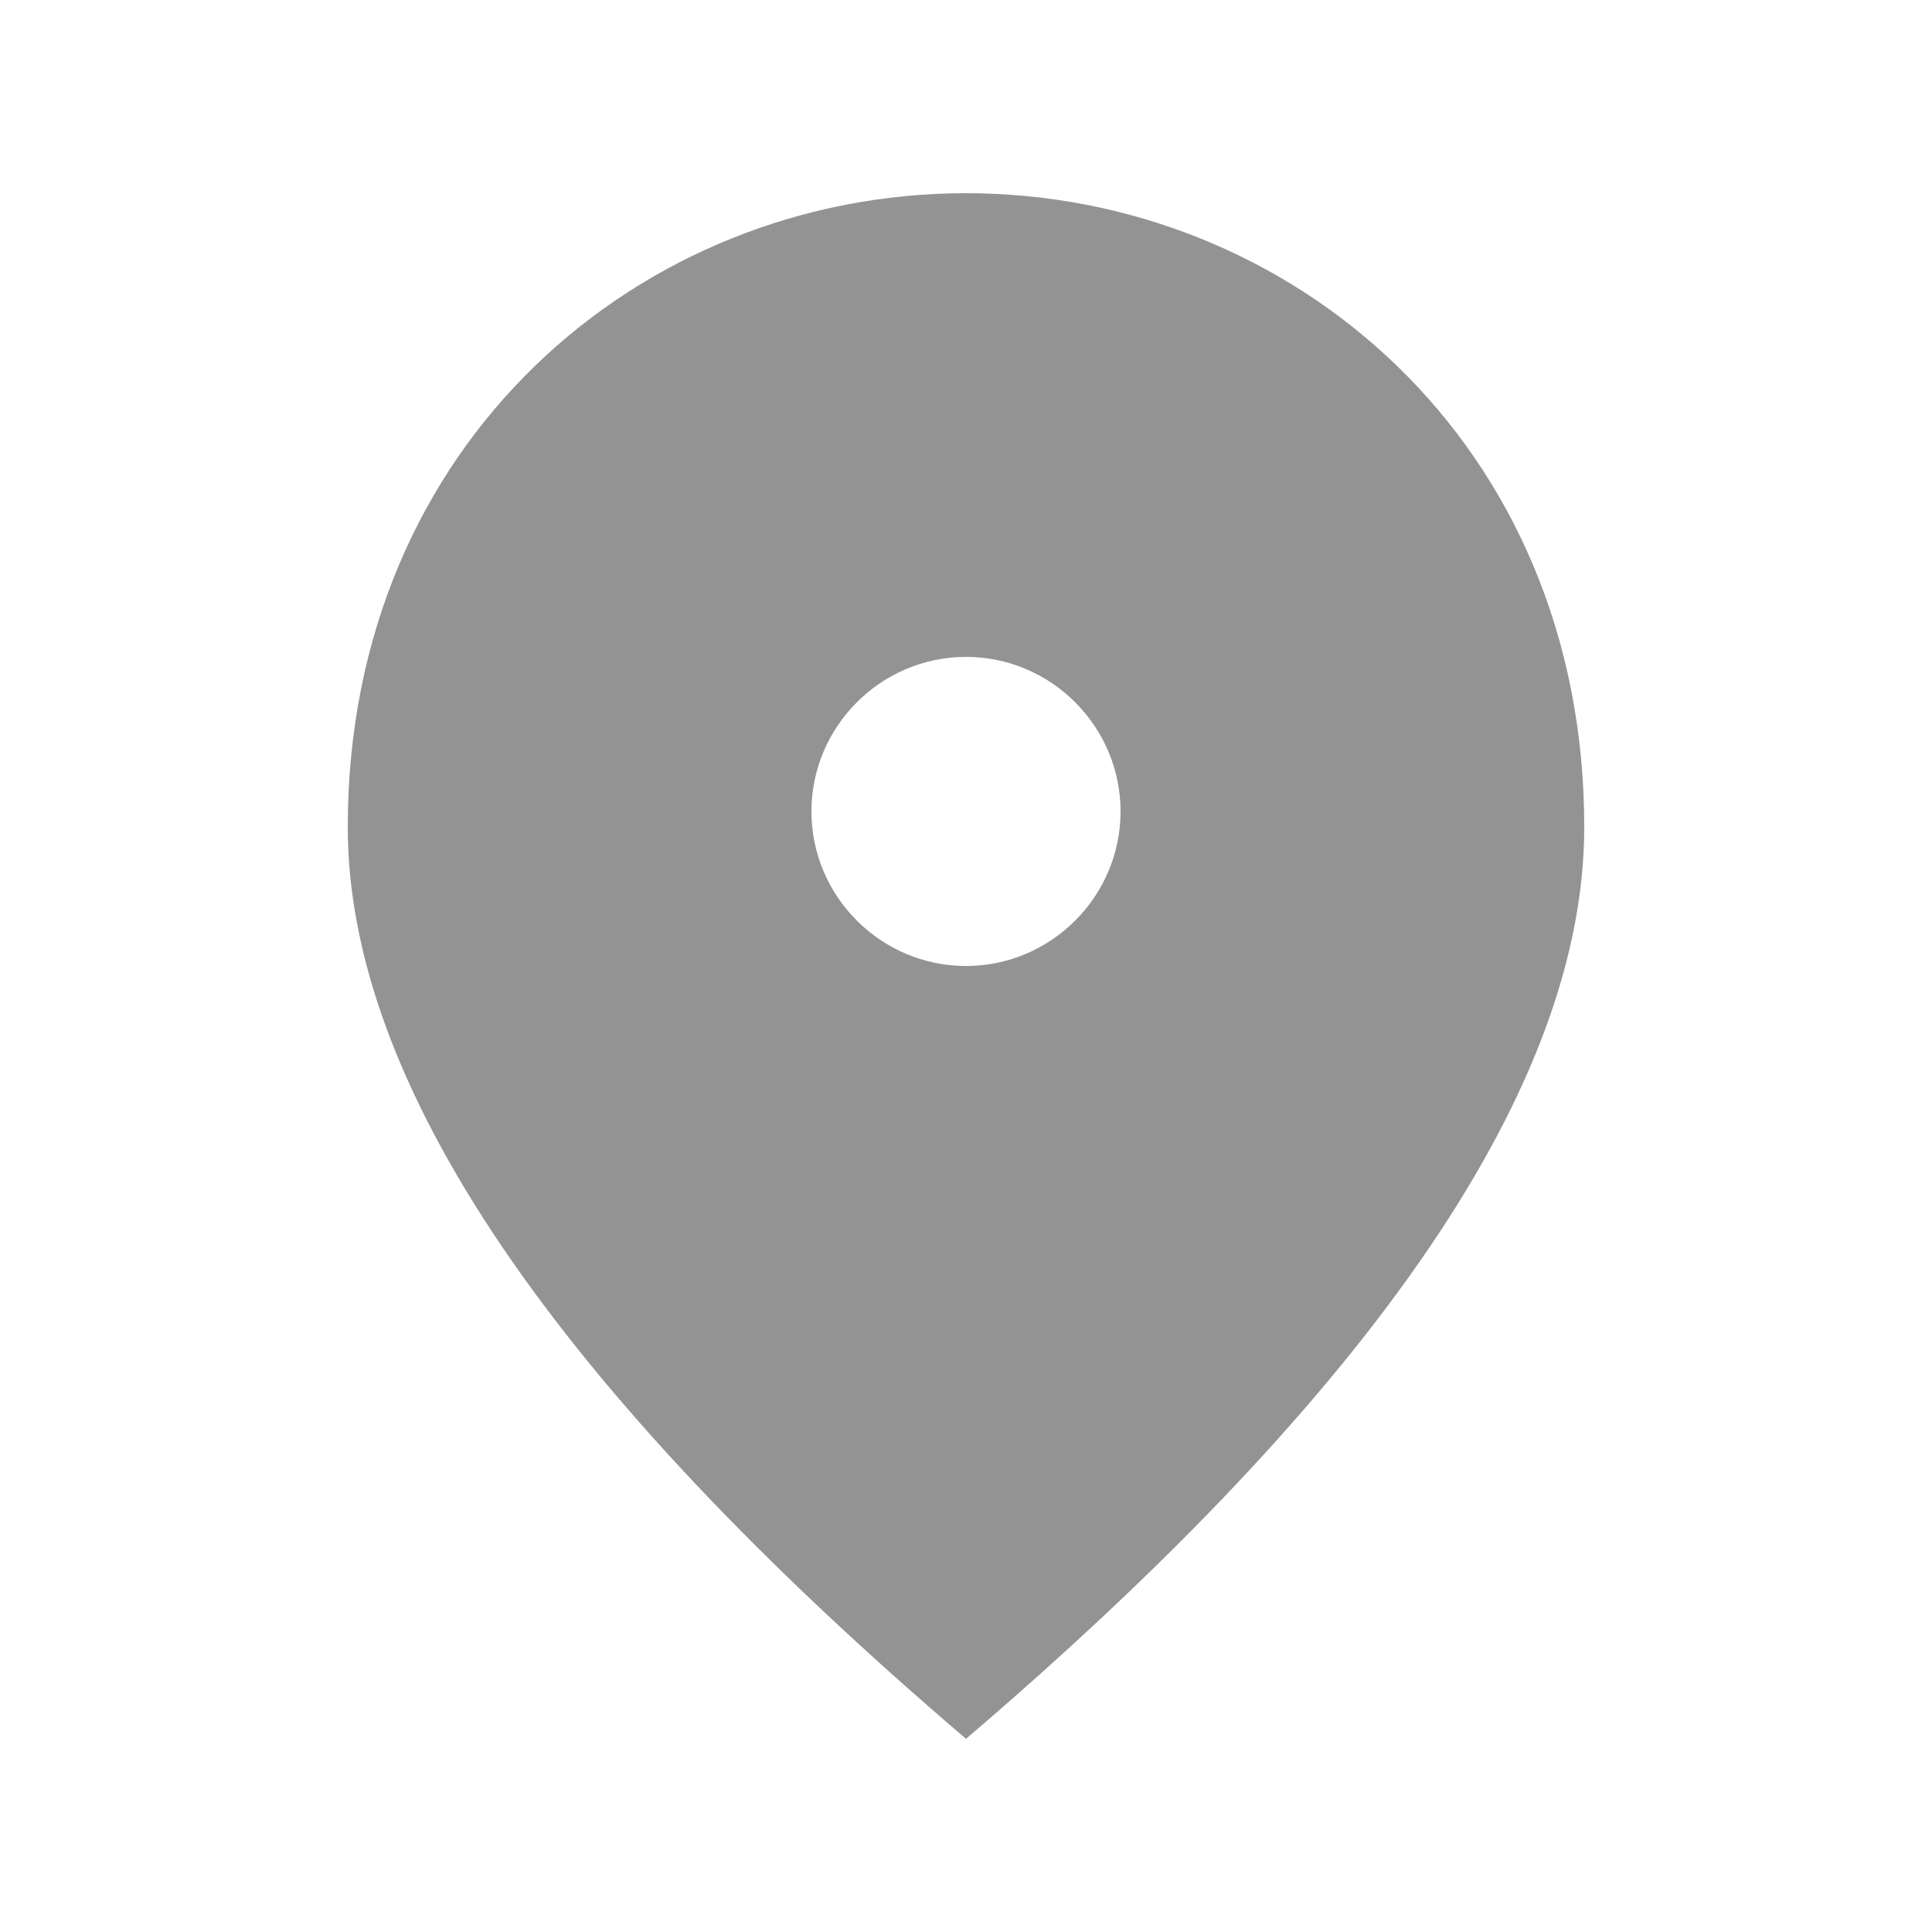 <?xml version="1.0" encoding="UTF-8"?> <svg xmlns="http://www.w3.org/2000/svg" width="20" height="20" viewBox="0 0 20 20" fill="none"><g id="fmd_good"><path id="Vector" d="M10 2C6.64 2 3.6 4.576 3.6 8.56C3.6 11.216 5.736 14.36 10 18C14.264 14.36 16.4 11.216 16.4 8.56C16.4 4.576 13.36 2 10 2ZM10 10C9.12 10 8.4 9.28 8.4 8.4C8.4 7.52 9.12 6.8 10 6.8C10.88 6.8 11.6 7.52 11.6 8.4C11.6 9.28 10.88 10 10 10Z" fill="#939393"></path></g></svg> 